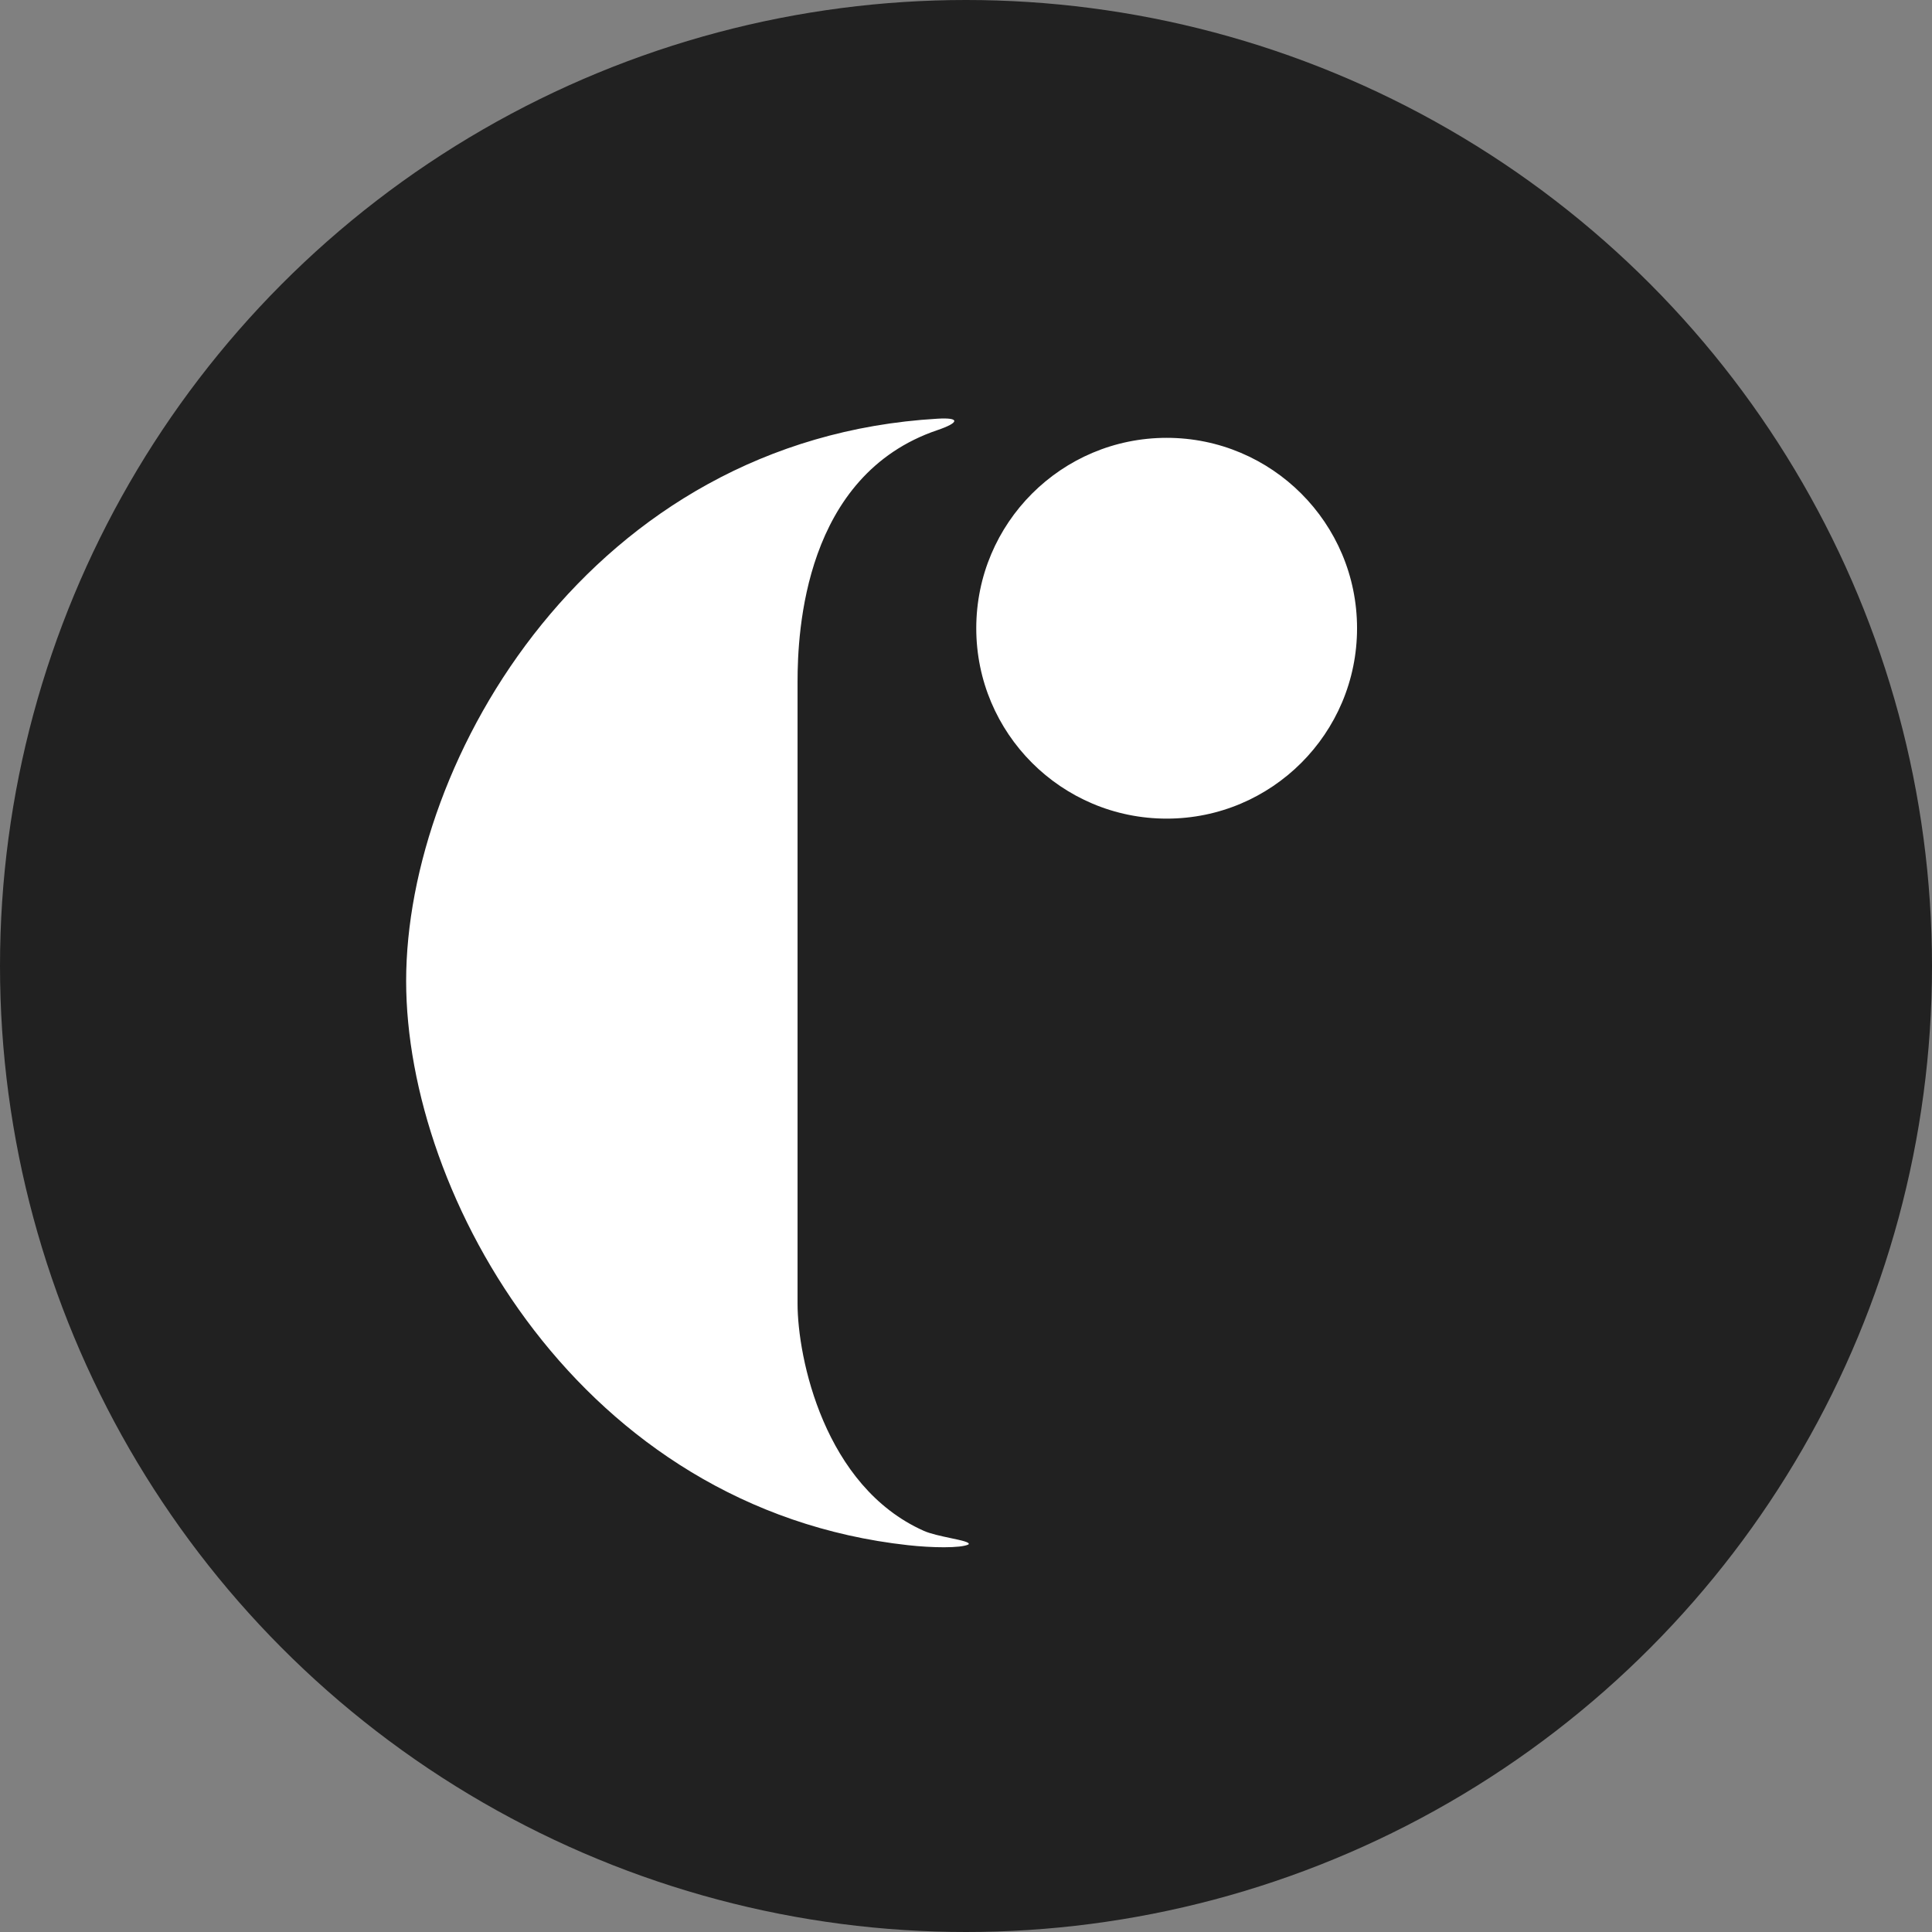 <svg width="32" height="32" viewBox="0 0 32 32" fill="none" xmlns="http://www.w3.org/2000/svg">
<rect x="0" y="0" width="32" height="32" fill="#808080" stroke="none"/>
<g clip-path="url(#clip0_3_115)">
<circle cx="16" cy="16" r="16" fill="#212121"/>
<path fill-rule="evenodd" clip-rule="evenodd" d="M13.21 21.591V11.294C13.21 10.46 13.32 7.871 15.527 7.124C15.889 7.001 15.909 6.912 15.527 6.935C9.786 7.271 6.727 12.574 6.727 16.249C6.727 19.819 9.613 24.995 15.039 25.593C15.431 25.637 15.913 25.645 16.041 25.581C16.076 25.546 15.928 25.514 15.746 25.476C15.591 25.443 15.411 25.405 15.3 25.355C13.65 24.619 13.21 22.488 13.21 21.591ZM19.324 13.559C21.065 13.559 22.477 12.147 22.477 10.406C22.477 8.664 21.065 7.252 19.324 7.252C17.582 7.252 16.17 8.664 16.17 10.406C16.17 12.147 17.582 13.559 19.324 13.559Z" fill="white"/>
</g>
<defs>
<clipPath id="clip0_3_115">
<rect width="32" height="32" fill="white"/>
</clipPath>
</defs>
</svg>
